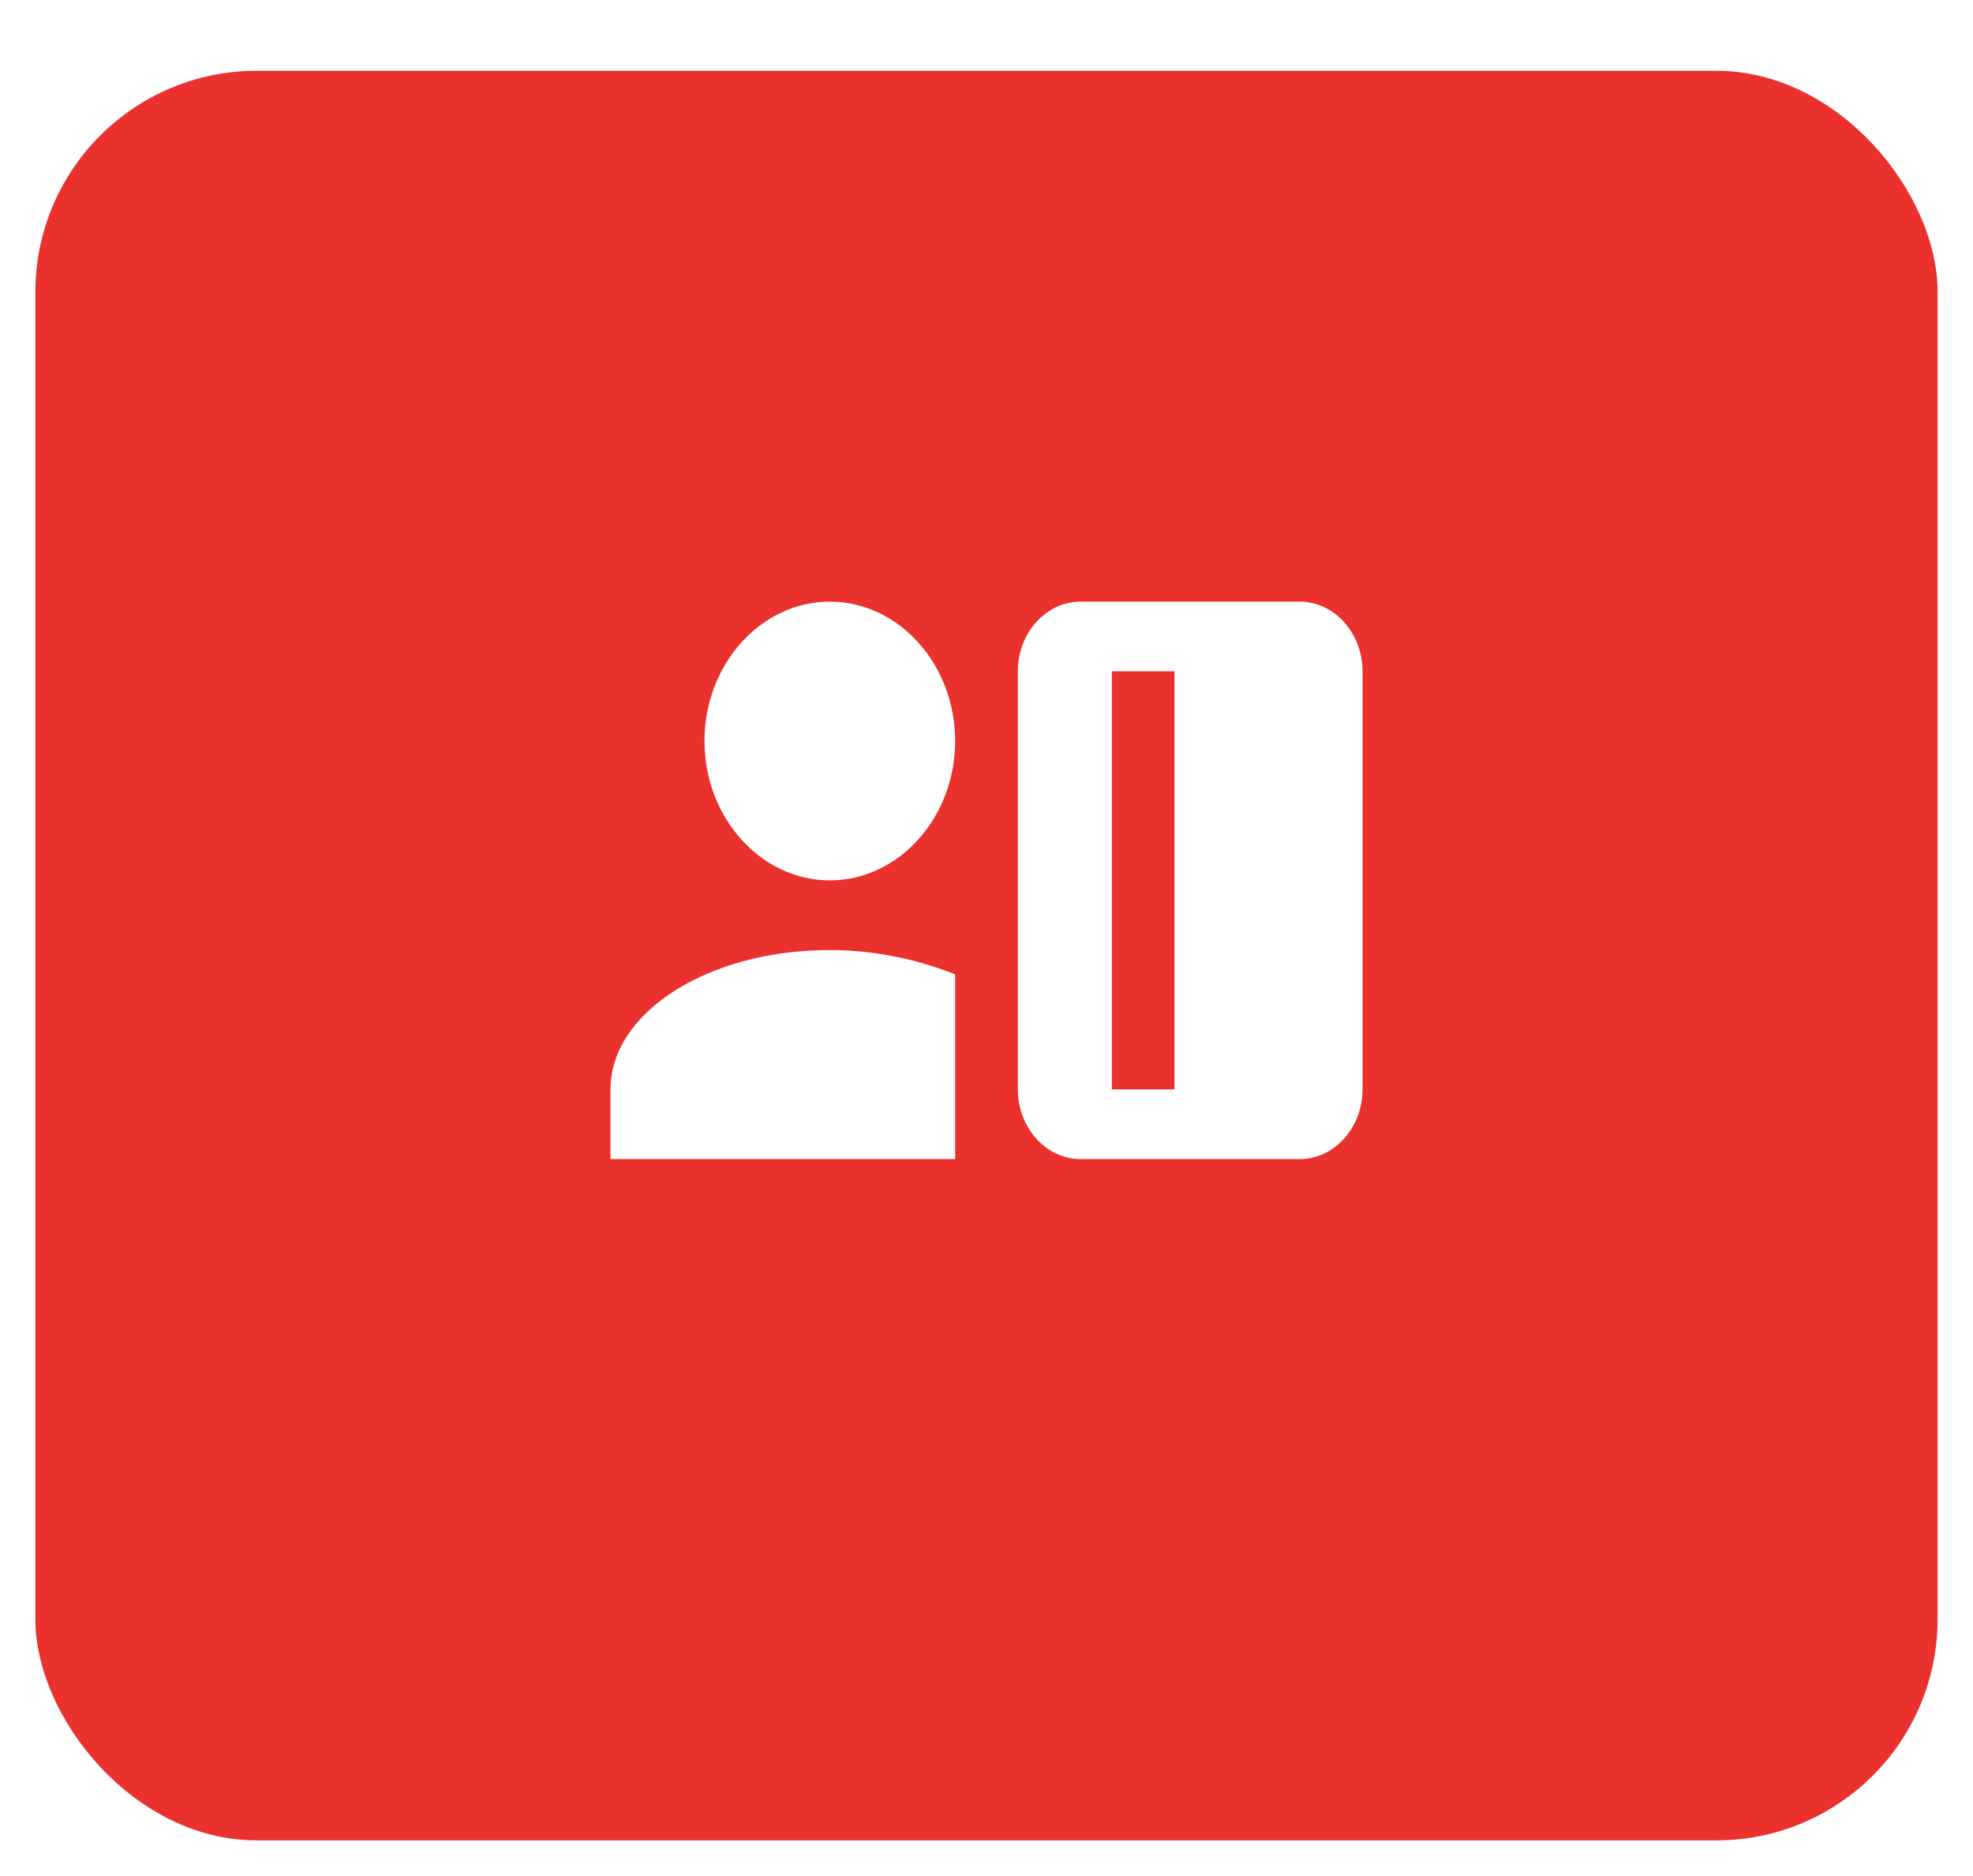 <svg width="223" height="212" viewBox="0 0 223 212" fill="none" xmlns="http://www.w3.org/2000/svg">
<g filter="url(#filter0_d_482_45)">
<rect x="4" width="215" height="200" rx="25" fill="#EA312E"/>
</g>
<path d="M93.792 99.5C101.583 99.5 107.958 92.412 107.958 83.75C107.958 75.088 101.583 68 93.792 68C86 68 79.625 75.088 79.625 83.75C79.625 92.412 86 99.5 93.792 99.5ZM107.958 131V110.131C104.062 108.556 99.104 107.375 93.792 107.375C79.979 107.375 69 114.462 69 123.125V131H107.958ZM146.917 68H122.125C118.229 68 115.042 71.544 115.042 75.875V123.125C115.042 127.456 118.229 131 122.125 131H146.917C150.812 131 154 127.456 154 123.125V75.875C154 71.544 150.812 68 146.917 68ZM132.75 123.125H125.667V75.875H132.75V123.125Z" fill="white"/>
<defs>
<filter id="filter0_d_482_45" x="0" y="0" width="223" height="212" filterUnits="userSpaceOnUse" color-interpolation-filters="sRGB">
<feFlood flood-opacity="0" result="BackgroundImageFix"/>
<feColorMatrix in="SourceAlpha" type="matrix" values="0 0 0 0 0 0 0 0 0 0 0 0 0 0 0 0 0 0 127 0" result="hardAlpha"/>
<feOffset dy="8"/>
<feGaussianBlur stdDeviation="2"/>
<feComposite in2="hardAlpha" operator="out"/>
<feColorMatrix type="matrix" values="0 0 0 0 0 0 0 0 0 0 0 0 0 0 0 0 0 0 0.25 0"/>
<feBlend mode="normal" in2="BackgroundImageFix" result="effect1_dropShadow_482_45"/>
<feBlend mode="normal" in="SourceGraphic" in2="effect1_dropShadow_482_45" result="shape"/>
</filter>
</defs>
</svg>
